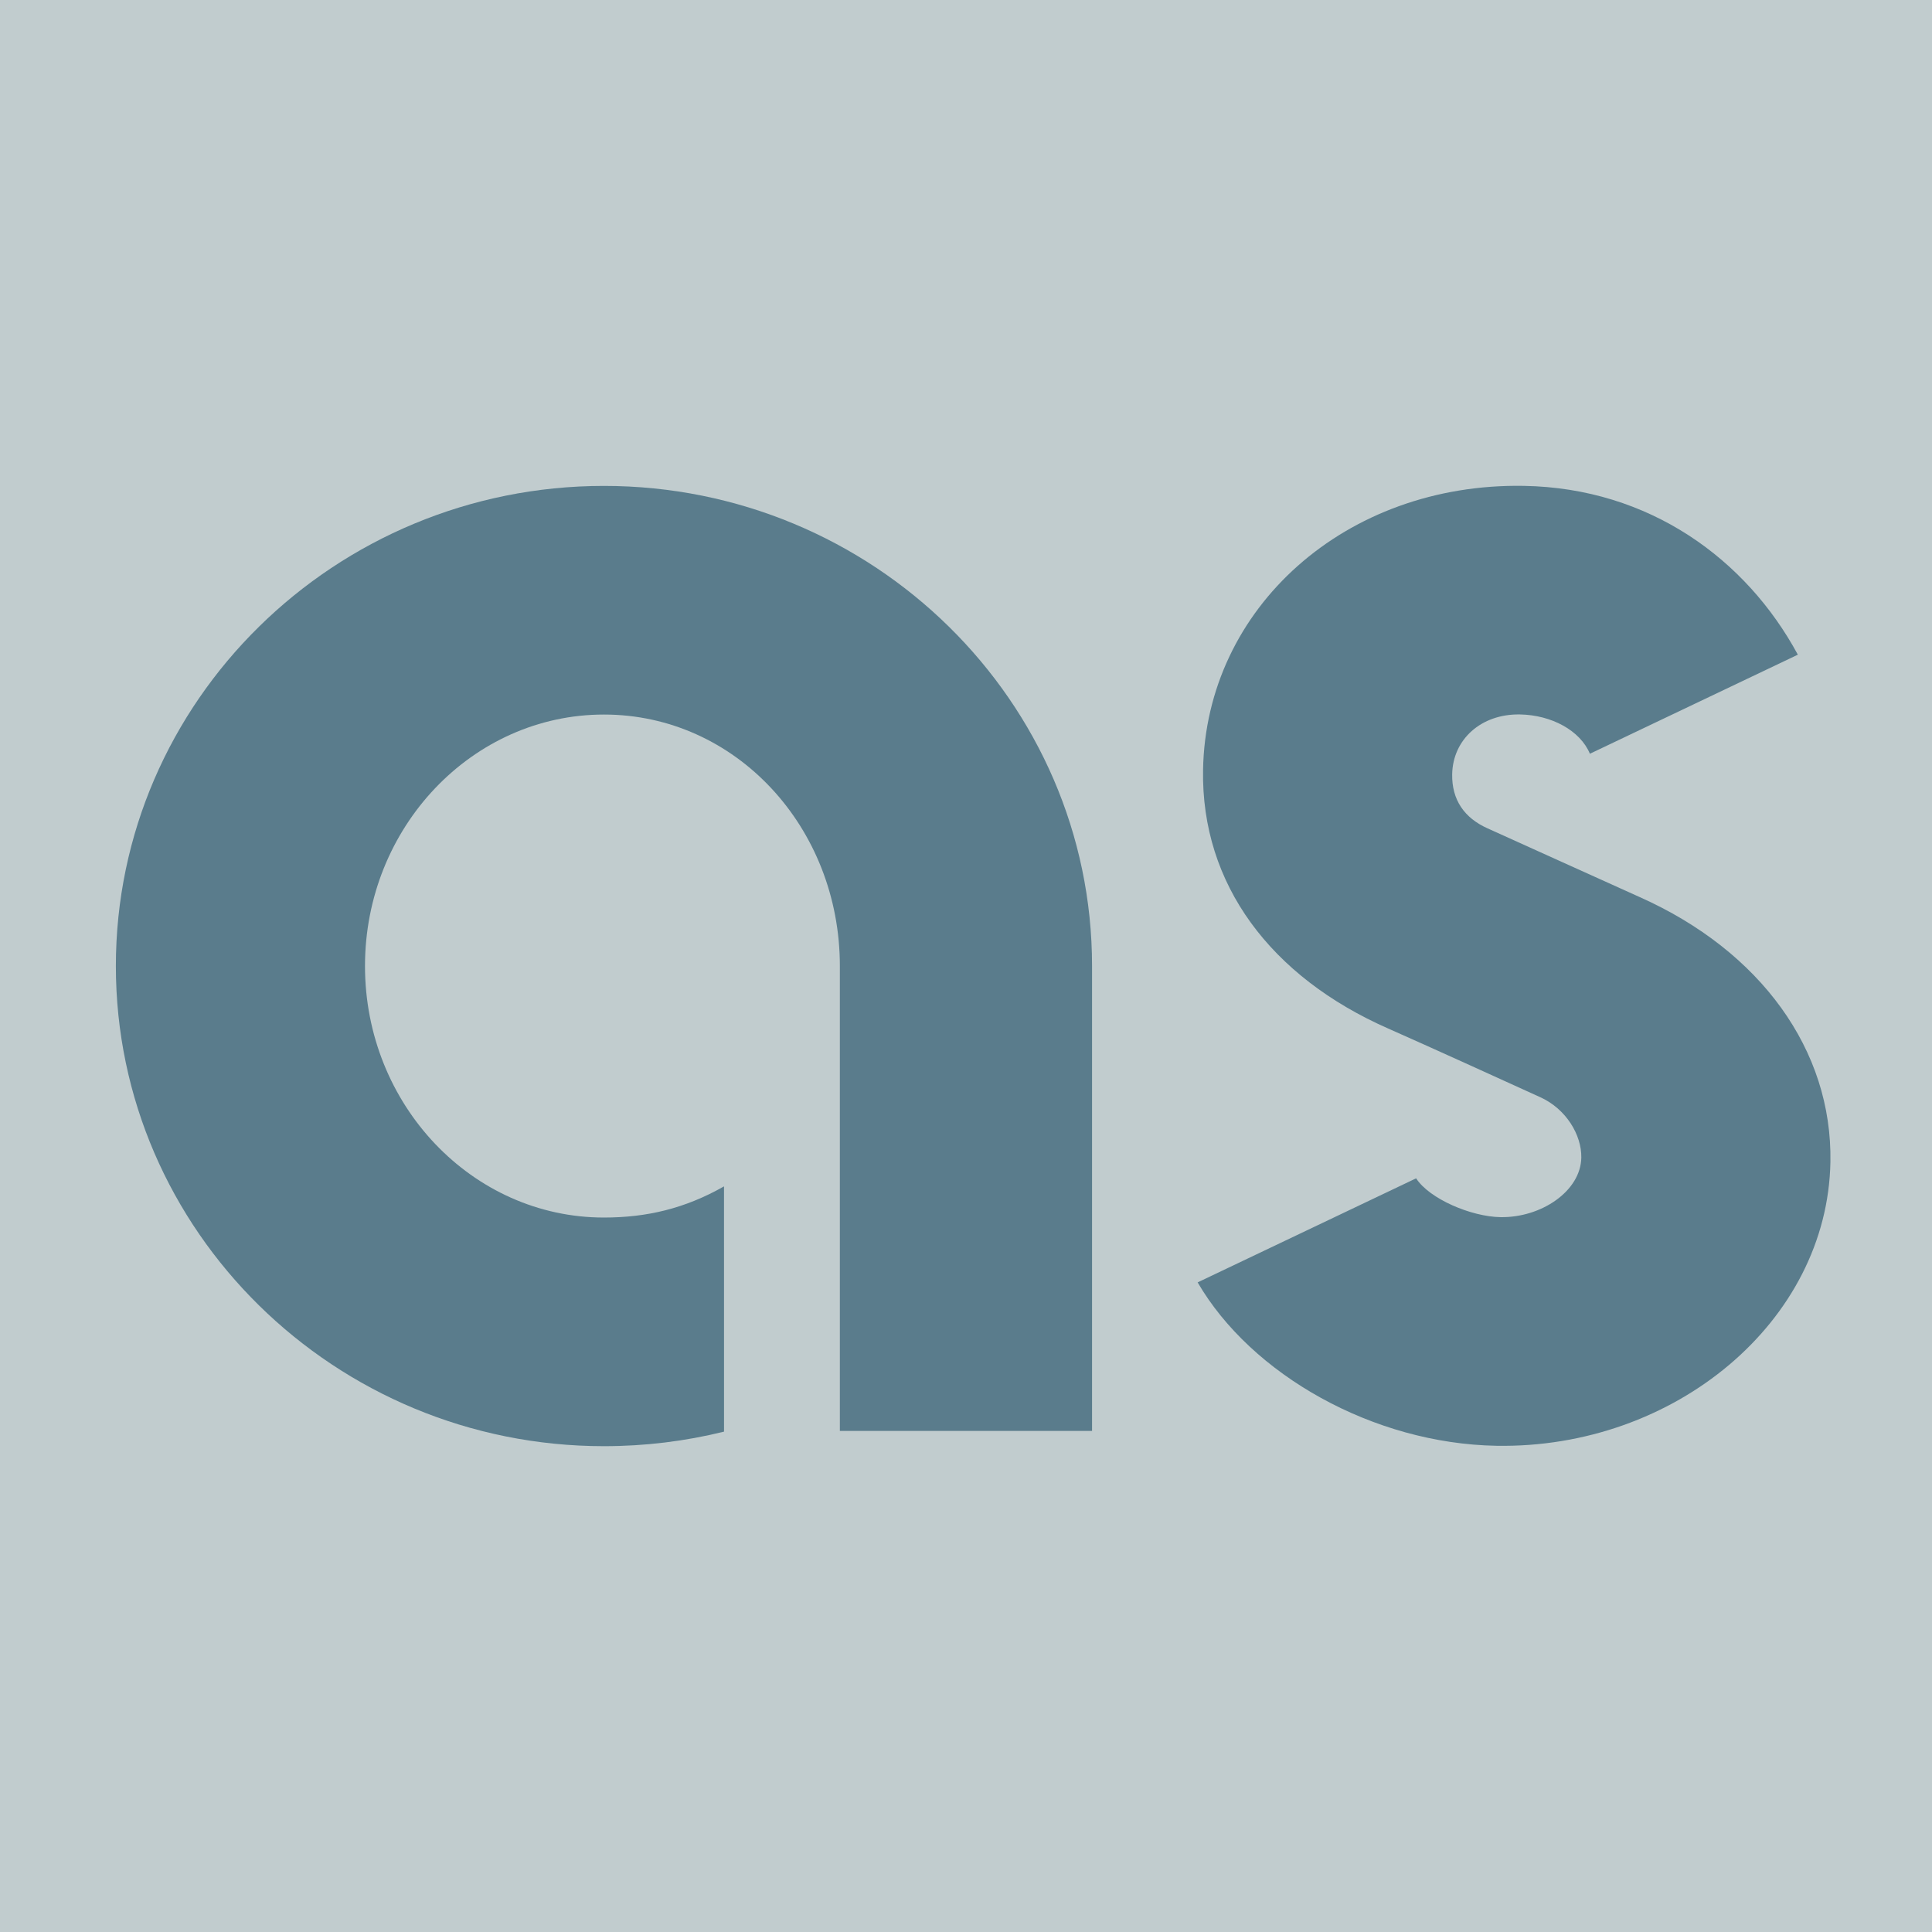 <svg xmlns="http://www.w3.org/2000/svg" version="1.1" xmlns:xlink="http://www.w3.org/1999/xlink" width="152" height="152"><svg version="1.1" id="SvgjsSvg1001" xmlns="http://www.w3.org/2000/svg" xmlns:xlink="http://www.w3.org/1999/xlink" x="0px" y="0px" viewBox="0 0 152 152" style="enable-background:new 0 0 152 152;" xml:space="preserve">
<style type="text/css">
	.st0{fill:#C1CCCE;}
	.st1{fill:#5A7C8C;}
</style>
<g>
	<rect class="st0" width="152" height="152"></rect>
</g>
<g>
	<path class="st1" d="M129.008,70.58c-2.575-1.15-9.888-4.473-11.976-5.41c-1.821-0.816-2.817-2.236-2.782-4.256
		c0.048-2.736,2.271-4.757,5.328-4.705c2.482,0.043,4.744,1.261,5.507,3.092l16.36-7.793c-4.046-7.494-11.664-13.112-21.554-13.282
		c-13.998-0.244-25.018,9.57-25.24,22.347c-0.155,8.999,5.333,16.282,14.564,20.346c2.871,1.264,10.195,4.595,11.991,5.416
		c2.009,0.918,3.233,2.956,3.204,4.739c-0.047,2.645-3.165,4.742-6.363,4.685c-2.294-0.037-5.583-1.431-6.634-3.054l-17.188,8.187
		c4.226,7.265,13.81,12.686,23.507,12.855c14.003,0.243,26.055-9.769,26.276-22.331C144.163,82.621,138.524,74.827,129.008,70.58z"></path>
	<path class="st1" d="M47.515,38.229C26.342,38.23,9.116,55.174,9.116,76.003c-0.002,20.828,17.227,37.775,38.399,37.775
		c3.215,0,6.379-0.386,9.448-1.144l-0.002-19.296c-3.079,1.75-6.088,2.451-9.446,2.452c-10.366-0.001-18.799-8.875-18.799-19.787
		c0-10.911,8.434-19.786,18.799-19.786c10.368-0.001,18.561,8.875,18.561,19.786v36.574h19.841V76.003
		C85.917,55.174,68.69,38.23,47.515,38.229z"></path>
</g>
</svg><style>@media (prefers-color-scheme: light) { :root { filter: none; } }
@media (prefers-color-scheme: dark) { :root { filter: none; } }
</style></svg>